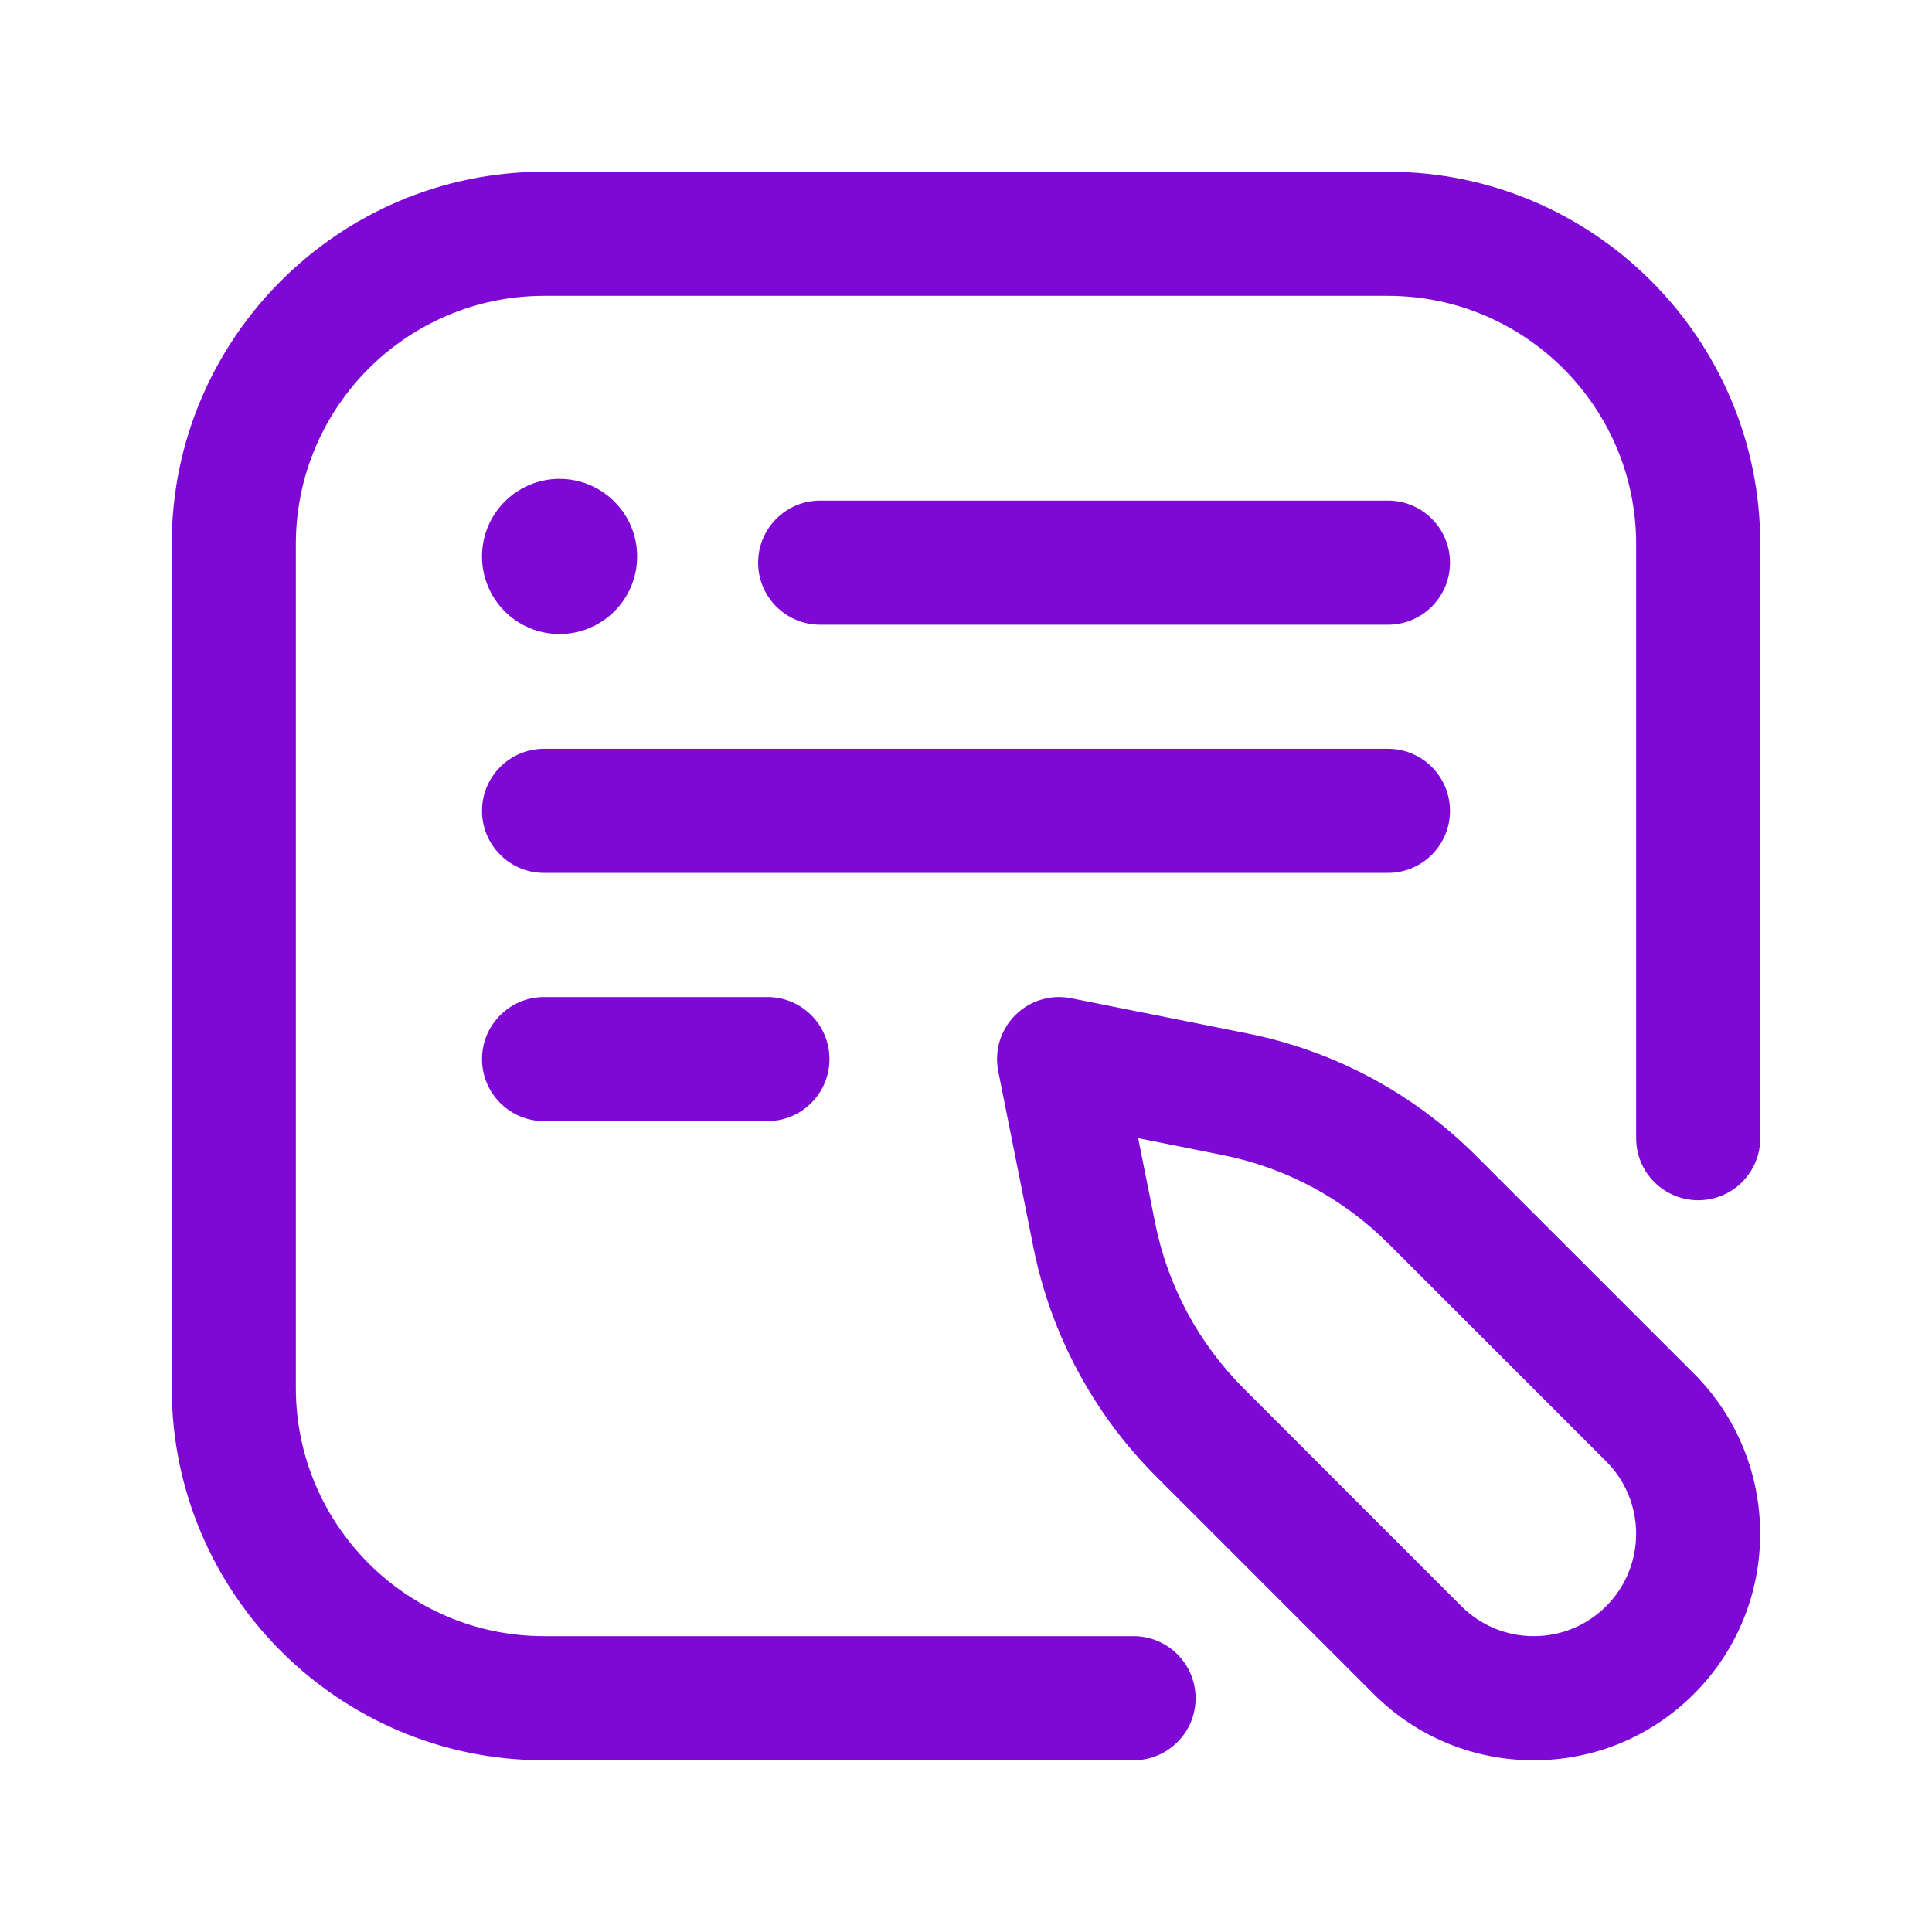 <svg width="45" height="45" viewBox="0 0 45 45" fill="none" xmlns="http://www.w3.org/2000/svg">
<path d="M26.402 41H12.672C7.89 41 4 37.11 4 32.328V12.672C4 7.89 7.89 4 12.672 4H32.328C37.11 4 41 7.89 41 12.672V26.511C41 27.309 40.353 27.956 39.555 27.956C38.756 27.956 38.109 27.309 38.109 26.511V12.672C38.109 9.484 35.516 6.891 32.328 6.891H12.672C9.484 6.891 6.891 9.484 6.891 12.672V32.328C6.891 35.516 9.484 38.109 12.672 38.109H26.402C27.201 38.109 27.848 38.756 27.848 39.555C27.848 40.353 27.201 41 26.402 41ZM33.773 13.105C33.773 12.307 33.126 11.66 32.328 11.66H19.104C18.305 11.66 17.658 12.307 17.658 13.105C17.658 13.904 18.305 14.551 19.104 14.551H32.328C33.126 14.551 33.773 13.904 33.773 13.105ZM33.773 18.887C33.773 18.088 33.126 17.441 32.328 17.441H12.672C11.874 17.441 11.227 18.088 11.227 18.887C11.227 19.685 11.874 20.332 12.672 20.332H32.328C33.126 20.332 33.773 19.685 33.773 18.887ZM19.32 24.668C19.32 23.87 18.673 23.223 17.875 23.223H12.672C11.874 23.223 11.227 23.87 11.227 24.668C11.227 25.466 11.874 26.113 12.672 26.113H17.875C18.673 26.113 19.32 25.466 19.32 24.668ZM11.227 12.961C11.227 13.959 12.035 14.768 13.033 14.768C14.031 14.768 14.84 13.959 14.84 12.961C14.84 11.963 14.031 11.154 13.033 11.154C12.035 11.154 11.227 11.963 11.227 12.961ZM39.455 39.455C41.512 37.398 41.512 34.051 39.455 31.994L34.388 26.928C32.924 25.463 31.077 24.475 29.046 24.069L24.951 23.251C24.478 23.156 23.988 23.304 23.646 23.646C23.304 23.988 23.156 24.477 23.251 24.951L24.069 29.046C24.475 31.077 25.464 32.924 26.928 34.389L31.994 39.455C32.991 40.451 34.316 41 35.725 41C37.134 41 38.459 40.451 39.455 39.455ZM28.48 26.904C29.949 27.197 31.285 27.912 32.344 28.972L37.411 34.038C38.341 34.968 38.341 36.481 37.411 37.411C36.961 37.861 36.362 38.109 35.725 38.109C35.088 38.109 34.489 37.861 34.038 37.411L28.972 32.344C27.913 31.285 27.197 29.949 26.904 28.48L26.51 26.51L28.48 26.904Z" fill="#7E09D6"/>
</svg>
